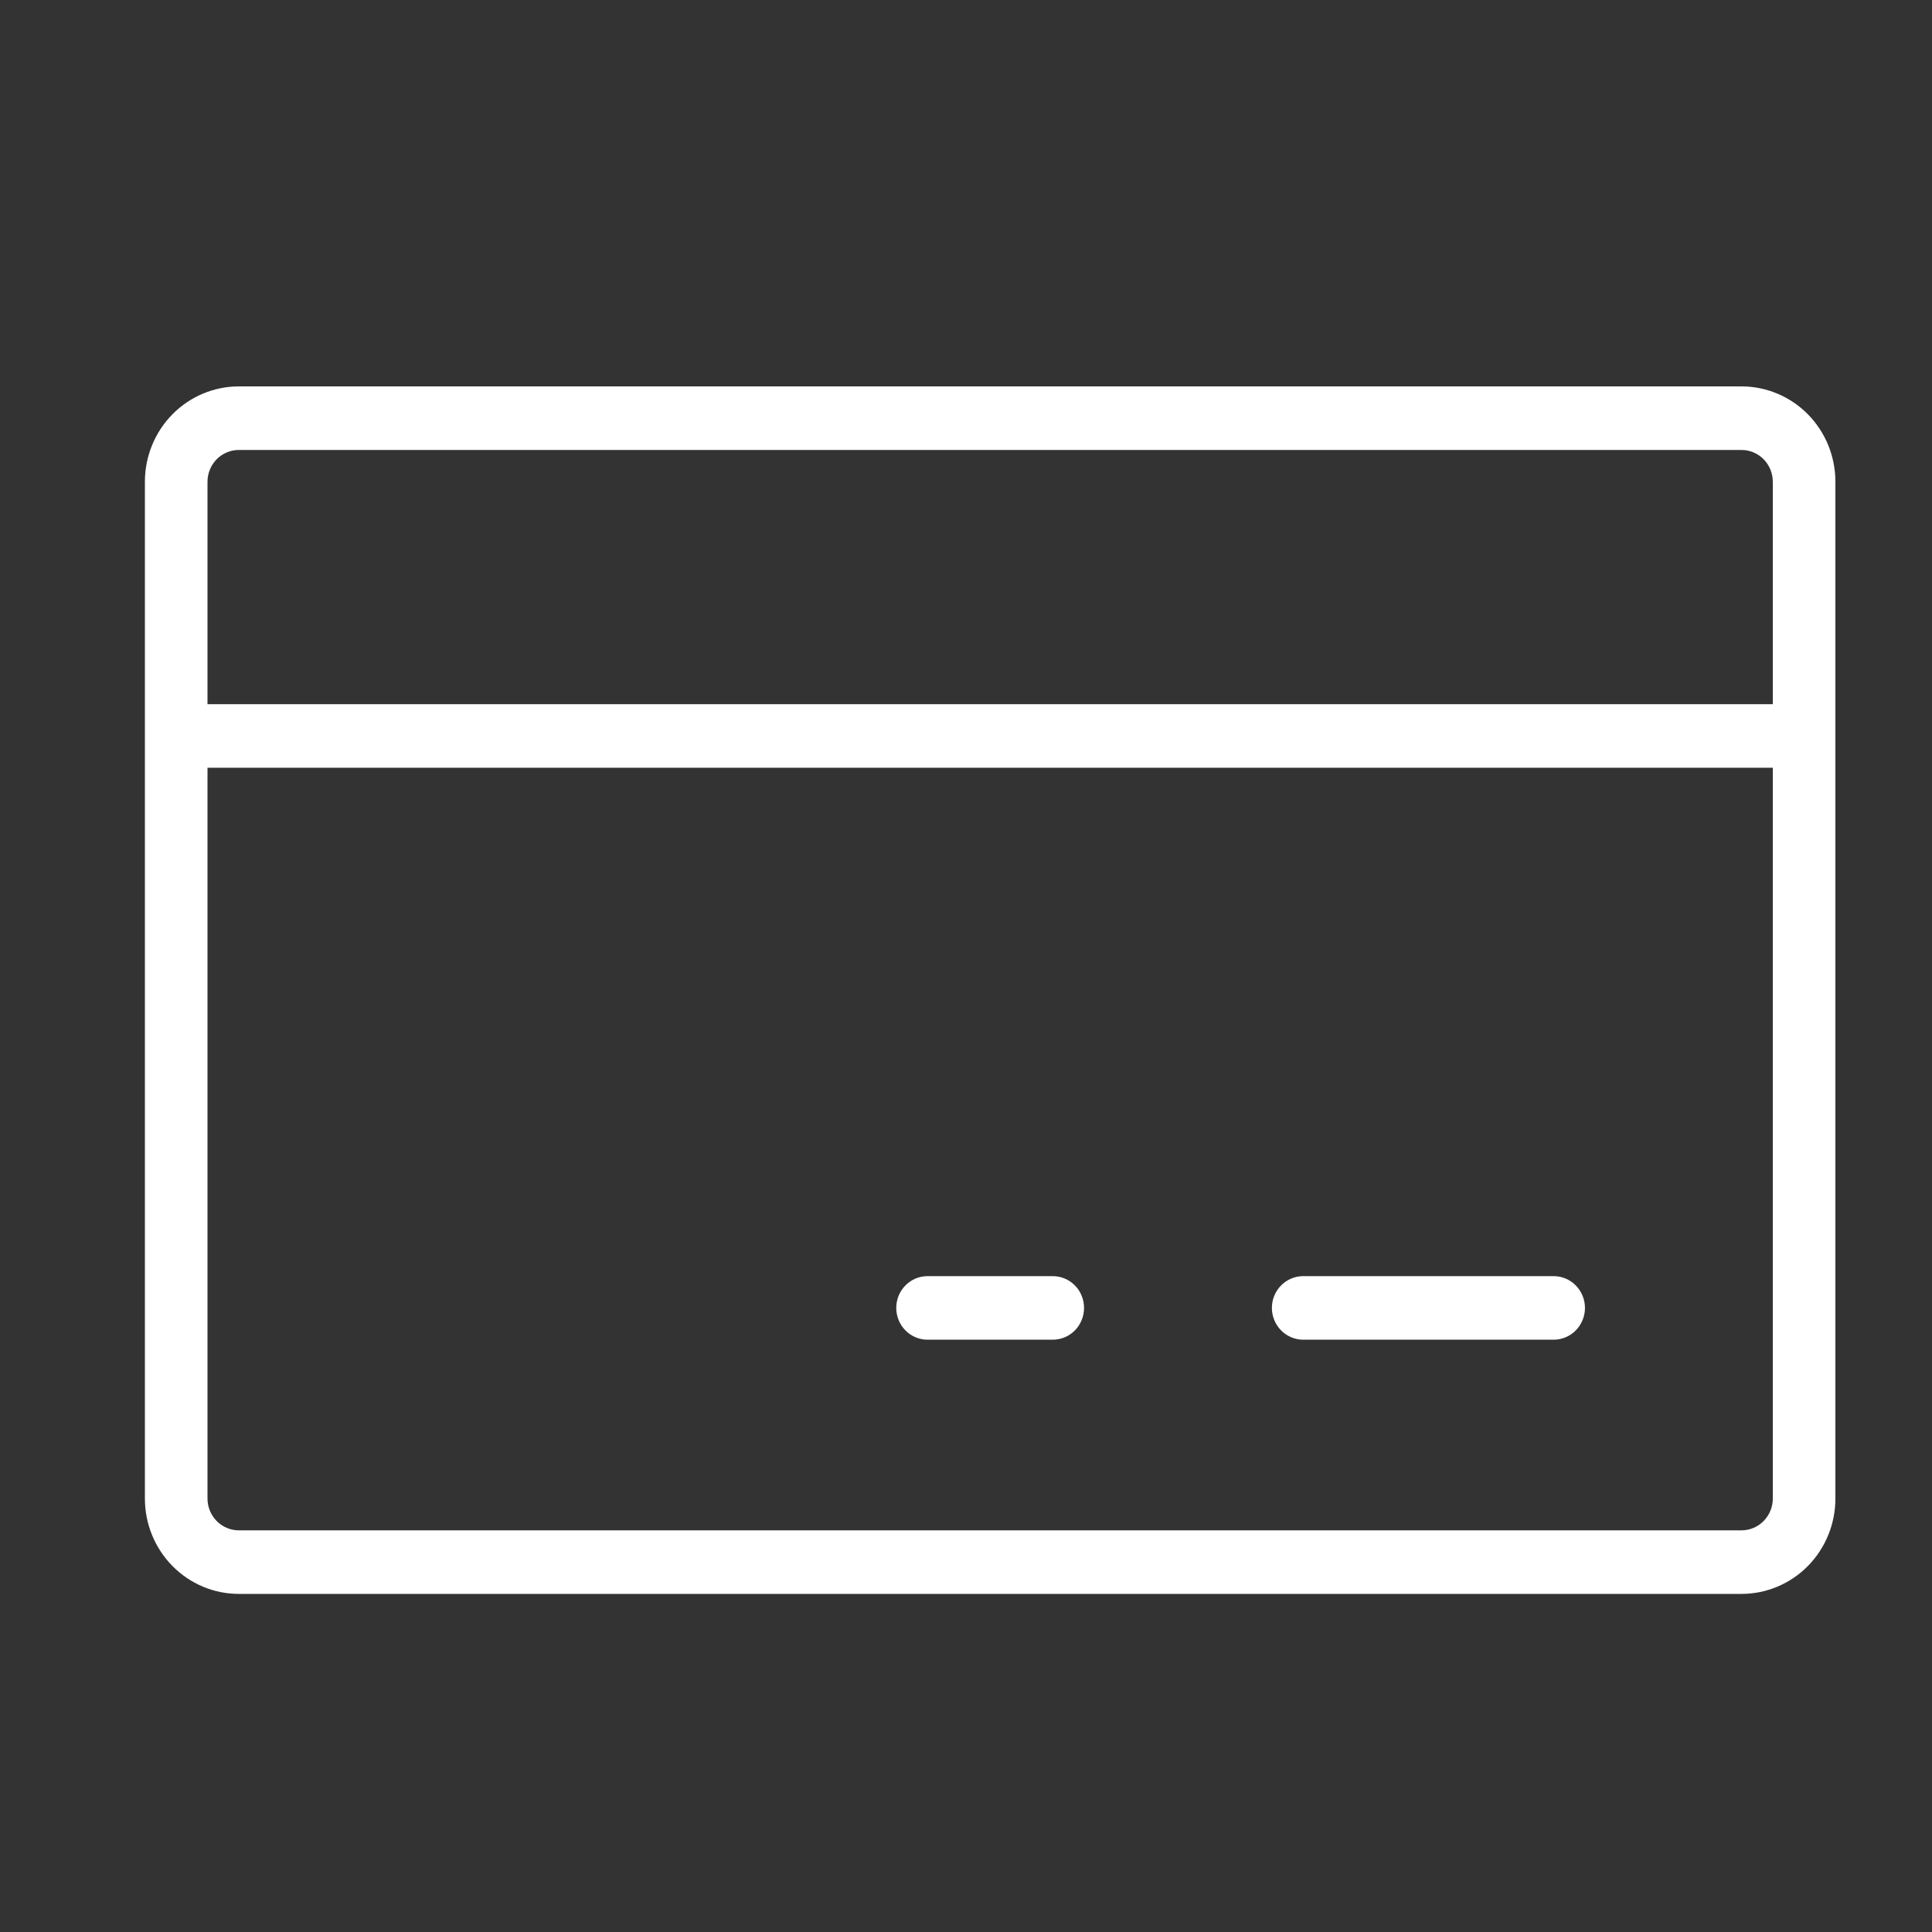 <svg width="40" height="40" viewBox="0 0 40 40" fill="none" xmlns="http://www.w3.org/2000/svg">
<rect x="0" y="0" width="40" height="40" fill="#333333" stroke="none"/>
<path d="M36.056 8H4.944C4.429 8 3.934 8.208 3.57 8.578C3.205 8.948 3 9.45 3 9.974V31.026C3 31.55 3.205 32.052 3.57 32.422C3.934 32.792 4.429 33 4.944 33H36.056C36.571 33 37.066 32.792 37.431 32.422C37.795 32.052 38 31.55 38 31.026V9.974C38 9.45 37.795 8.948 37.431 8.578C37.066 8.208 36.571 8 36.056 8ZM4.944 9.316H36.056C36.227 9.316 36.392 9.385 36.514 9.508C36.635 9.632 36.704 9.799 36.704 9.974V14.579H4.296V9.974C4.296 9.799 4.365 9.632 4.486 9.508C4.608 9.385 4.773 9.316 4.944 9.316ZM36.056 31.684H4.944C4.773 31.684 4.608 31.615 4.486 31.491C4.365 31.368 4.296 31.201 4.296 31.026V15.895H36.704V31.026C36.704 31.201 36.635 31.368 36.514 31.491C36.392 31.615 36.227 31.684 36.056 31.684ZM32.815 27.079C32.815 27.253 32.746 27.421 32.625 27.544C32.503 27.668 32.339 27.737 32.167 27.737H26.982C26.81 27.737 26.645 27.668 26.523 27.544C26.402 27.421 26.333 27.253 26.333 27.079C26.333 26.904 26.402 26.737 26.523 26.614C26.645 26.49 26.81 26.421 26.982 26.421H32.167C32.339 26.421 32.503 26.49 32.625 26.614C32.746 26.737 32.815 26.904 32.815 27.079ZM22.444 27.079C22.444 27.253 22.376 27.421 22.255 27.544C22.133 27.668 21.968 27.737 21.796 27.737H19.204C19.032 27.737 18.867 27.668 18.745 27.544C18.624 27.421 18.556 27.253 18.556 27.079C18.556 26.904 18.624 26.737 18.745 26.614C18.867 26.49 19.032 26.421 19.204 26.421H21.796C21.968 26.421 22.133 26.49 22.255 26.614C22.376 26.737 22.444 26.904 22.444 27.079Z" fill="white"/>
</svg>
